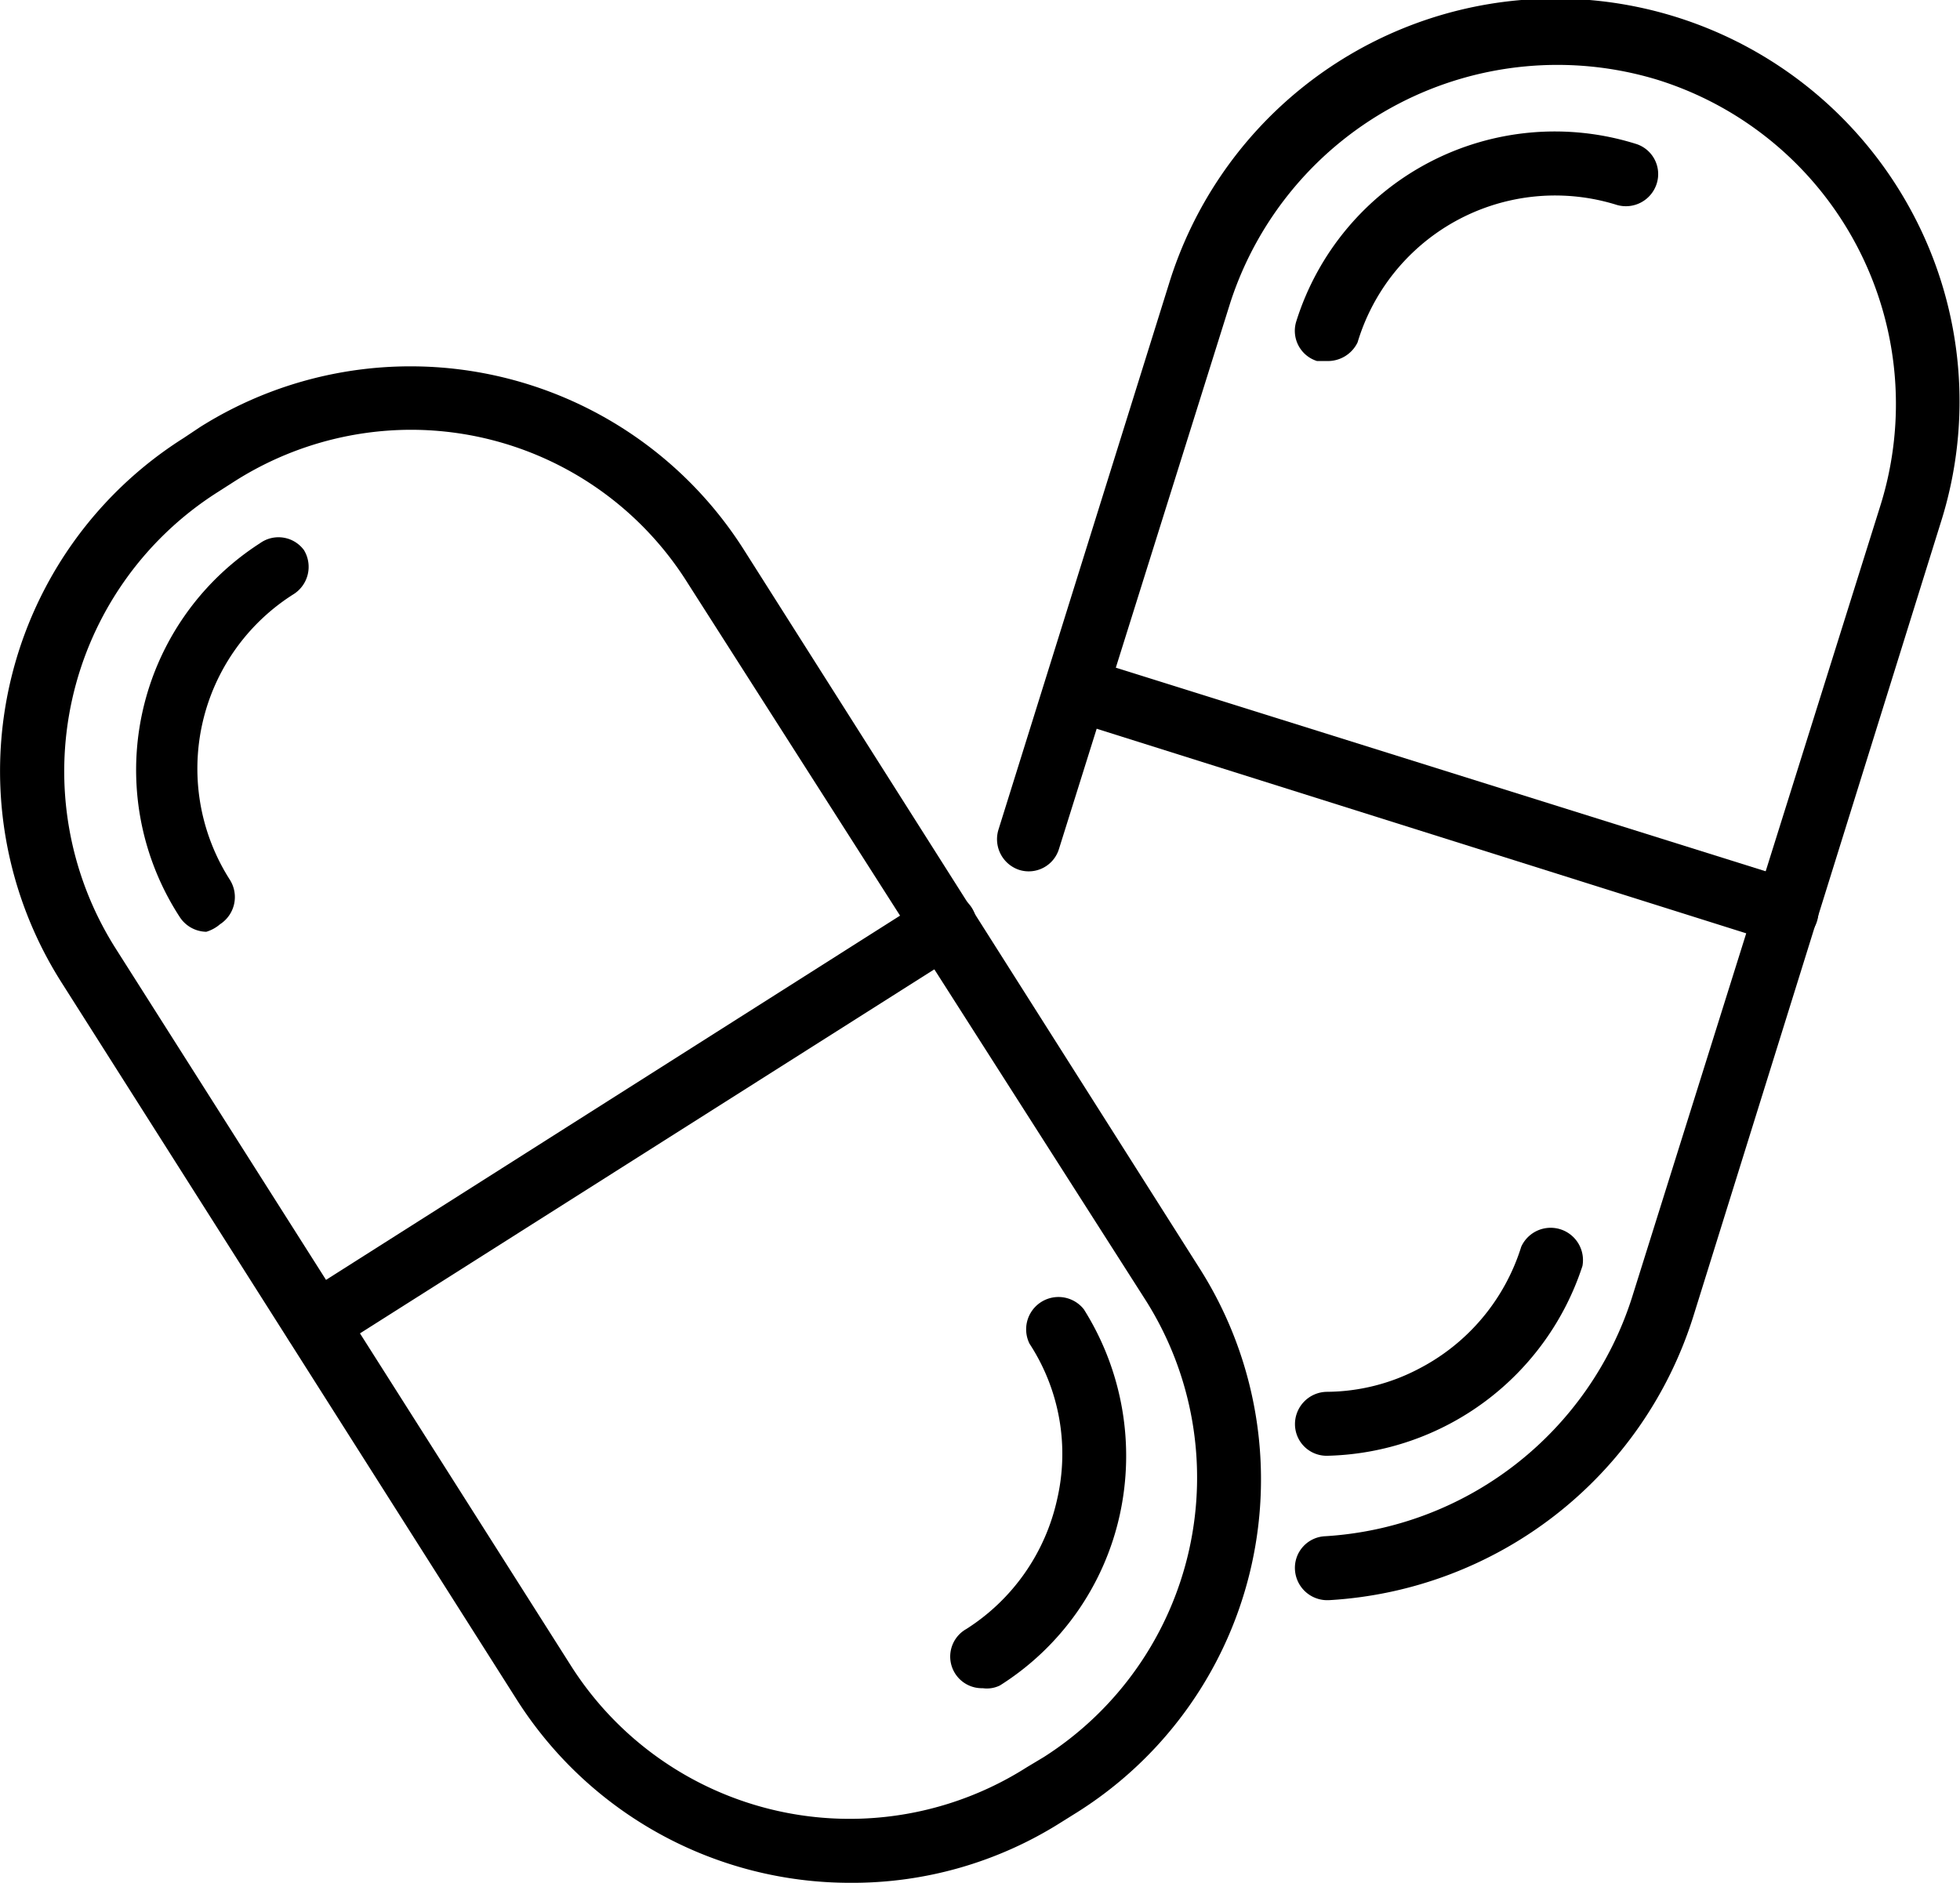<svg xmlns="http://www.w3.org/2000/svg" viewBox="0 0 28.5 27.38"><title>Asset 1</title><g id="Layer_2" data-name="Layer 2"><g id="Layer_2-2" data-name="Layer 2"><path d="M12.36,27.38a5.74,5.74,0,0,1-4.85-2.67L.89,14.28A5.73,5.73,0,0,1,2.67,6.37l.24-.16A5.74,5.74,0,0,1,10.82,8l6.62,10.44a5.72,5.72,0,0,1-1.77,7.91h0l-.24.15A5.67,5.67,0,0,1,12.36,27.38ZM6,6.25A4.79,4.79,0,0,0,3.41,7l-.25.16a4.81,4.81,0,0,0-1.48,6.63L8.3,24.22a4.8,4.8,0,0,0,6.63,1.48l.25-.15a4.82,4.82,0,0,0,1.48-6.64L10,8.48A4.75,4.75,0,0,0,6,6.25Zm9.45,19.69h0Z"/><path d="M4.6,19.71a.46.46,0,0,1-.25-.85l9.14-5.8a.46.46,0,1,1,.5.78l-9.15,5.8A.42.42,0,0,1,4.6,19.71Z"/><path d="M3,13.55a.47.47,0,0,1-.39-.22A3.92,3.92,0,0,1,3.78,7.9.46.46,0,0,1,4.42,8a.47.47,0,0,1-.15.64,3,3,0,0,0-.93,4.15.47.47,0,0,1-.14.65A.55.55,0,0,1,3,13.55Z"/><path d="M14.29,24.55a.46.46,0,0,1-.24-.86,3,3,0,0,0,1.32-1.88,2.93,2.93,0,0,0-.4-2.27.47.47,0,0,1,.79-.5,4,4,0,0,1,.52,3,3.93,3.93,0,0,1-1.74,2.47A.43.43,0,0,1,14.29,24.55Z"/><path d="M19.29,23.27a.47.47,0,0,1-.46-.44.46.46,0,0,1,.44-.49,5,5,0,0,0,4.46-3.47L27.34,7.36a4.94,4.94,0,0,0-3.24-6.2A5,5,0,0,0,17.89,4.4L15.4,12.34a.46.46,0,0,1-.58.31.47.47,0,0,1-.3-.59L17,4.12a5.88,5.88,0,0,1,10.82-1,5.82,5.82,0,0,1,.4,4.48L24.62,19.15a5.91,5.91,0,0,1-5.3,4.12Z"/><path d="M26,13.72l-.14,0L15.51,10.46a.47.47,0,0,1,.27-.89l10.34,3.24a.47.47,0,0,1,.3.59A.46.46,0,0,1,26,13.72Z"/><path d="M19.29,5.25l-.14,0a.46.46,0,0,1-.3-.58,3.94,3.94,0,0,1,4.93-2.58.46.46,0,0,1,.31.58.47.47,0,0,1-.58.31,3,3,0,0,0-3.77,2A.48.48,0,0,1,19.29,5.25Z"/><path d="M19.29,21.17a.46.46,0,0,1-.46-.46.47.47,0,0,1,.46-.47,2.91,2.91,0,0,0,1.35-.34,3,3,0,0,0,1.48-1.77.47.47,0,0,1,.89.28,4,4,0,0,1-3.71,2.76Z"/></g></g></svg>